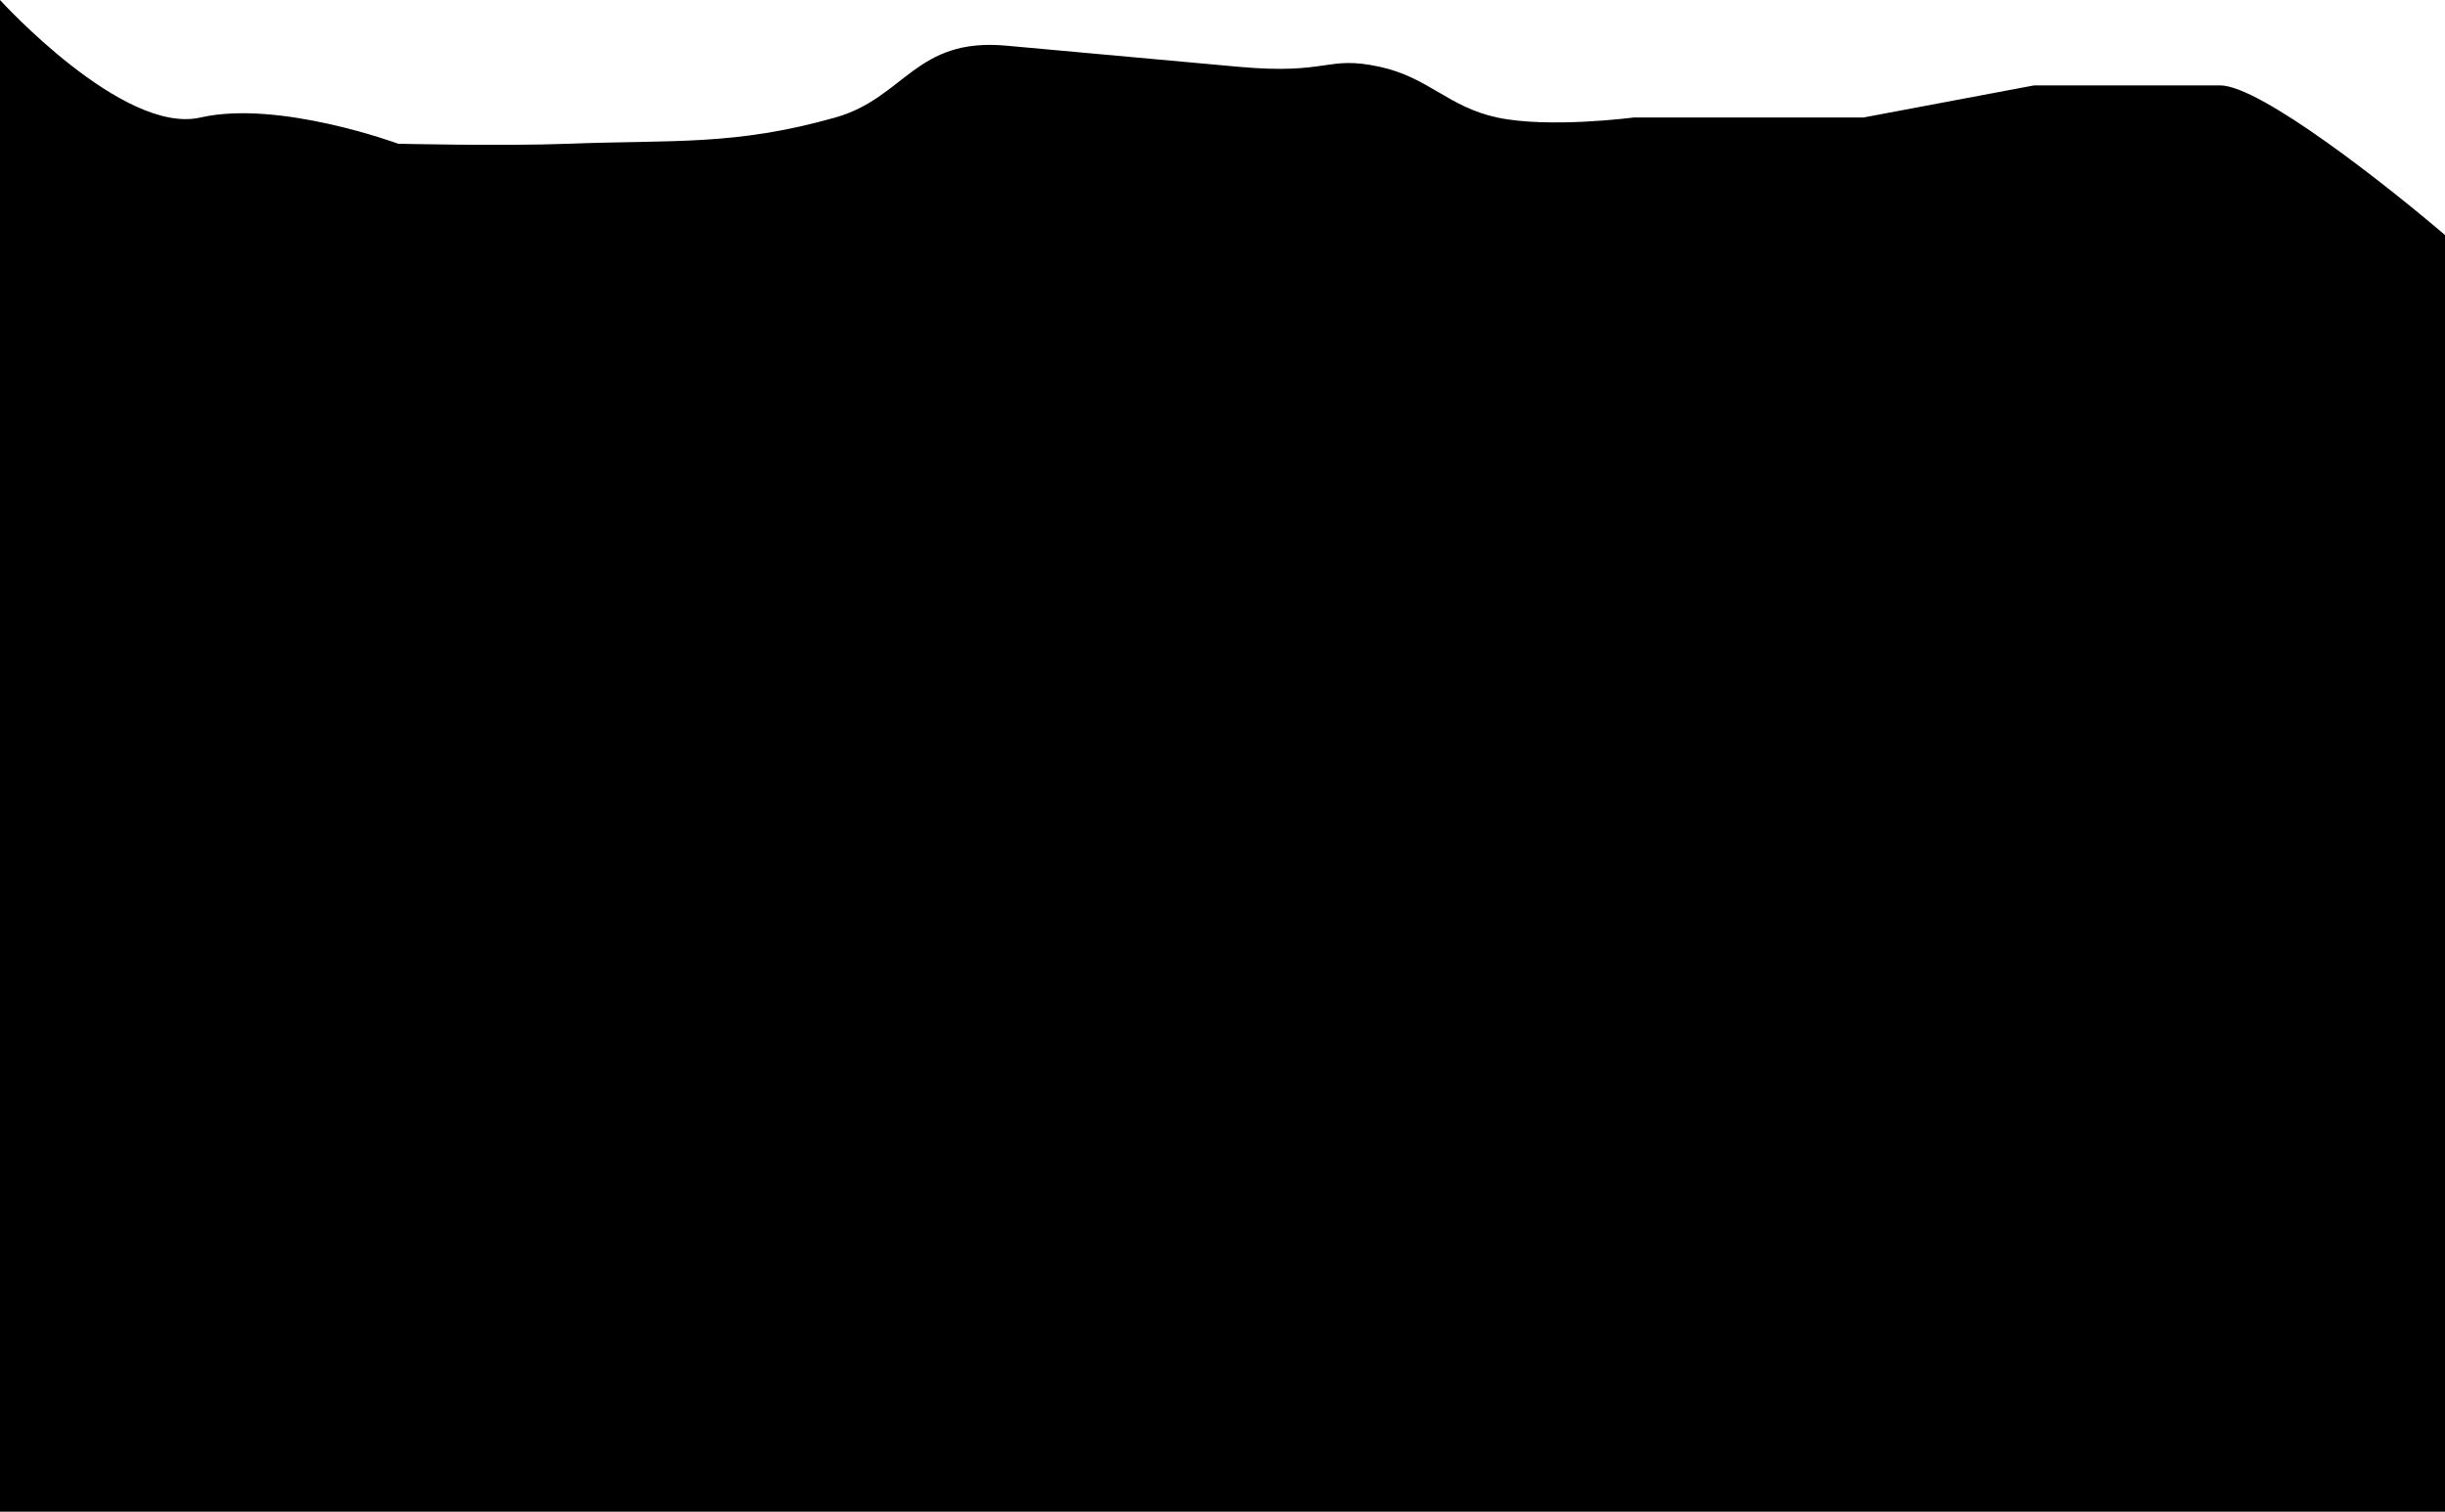 <?xml version="1.0" encoding="UTF-8"?> <svg xmlns="http://www.w3.org/2000/svg" width="1446" height="894" viewBox="0 0 1446 894" fill="none"> <path d="M1313 50.5C1336.6 50.5 1411.5 109.5 1446 139V894H0V0C0 0 72.717 79.967 118.5 69.5C164.832 58.907 235.5 85 235.5 85C235.5 85 297.086 86.507 336.5 85C398.26 82.639 434.529 86.323 494 69.5C535.177 57.852 541.303 22.118 595 27L732.5 39.5C786.197 44.382 784.134 32.579 816 39.5C844.889 45.774 856.588 63.335 885.5 69.5C916.246 76.056 966 69.5 966 69.5H1035.5H1102L1203 50.5H1313Z" fill="black"></path> </svg> 